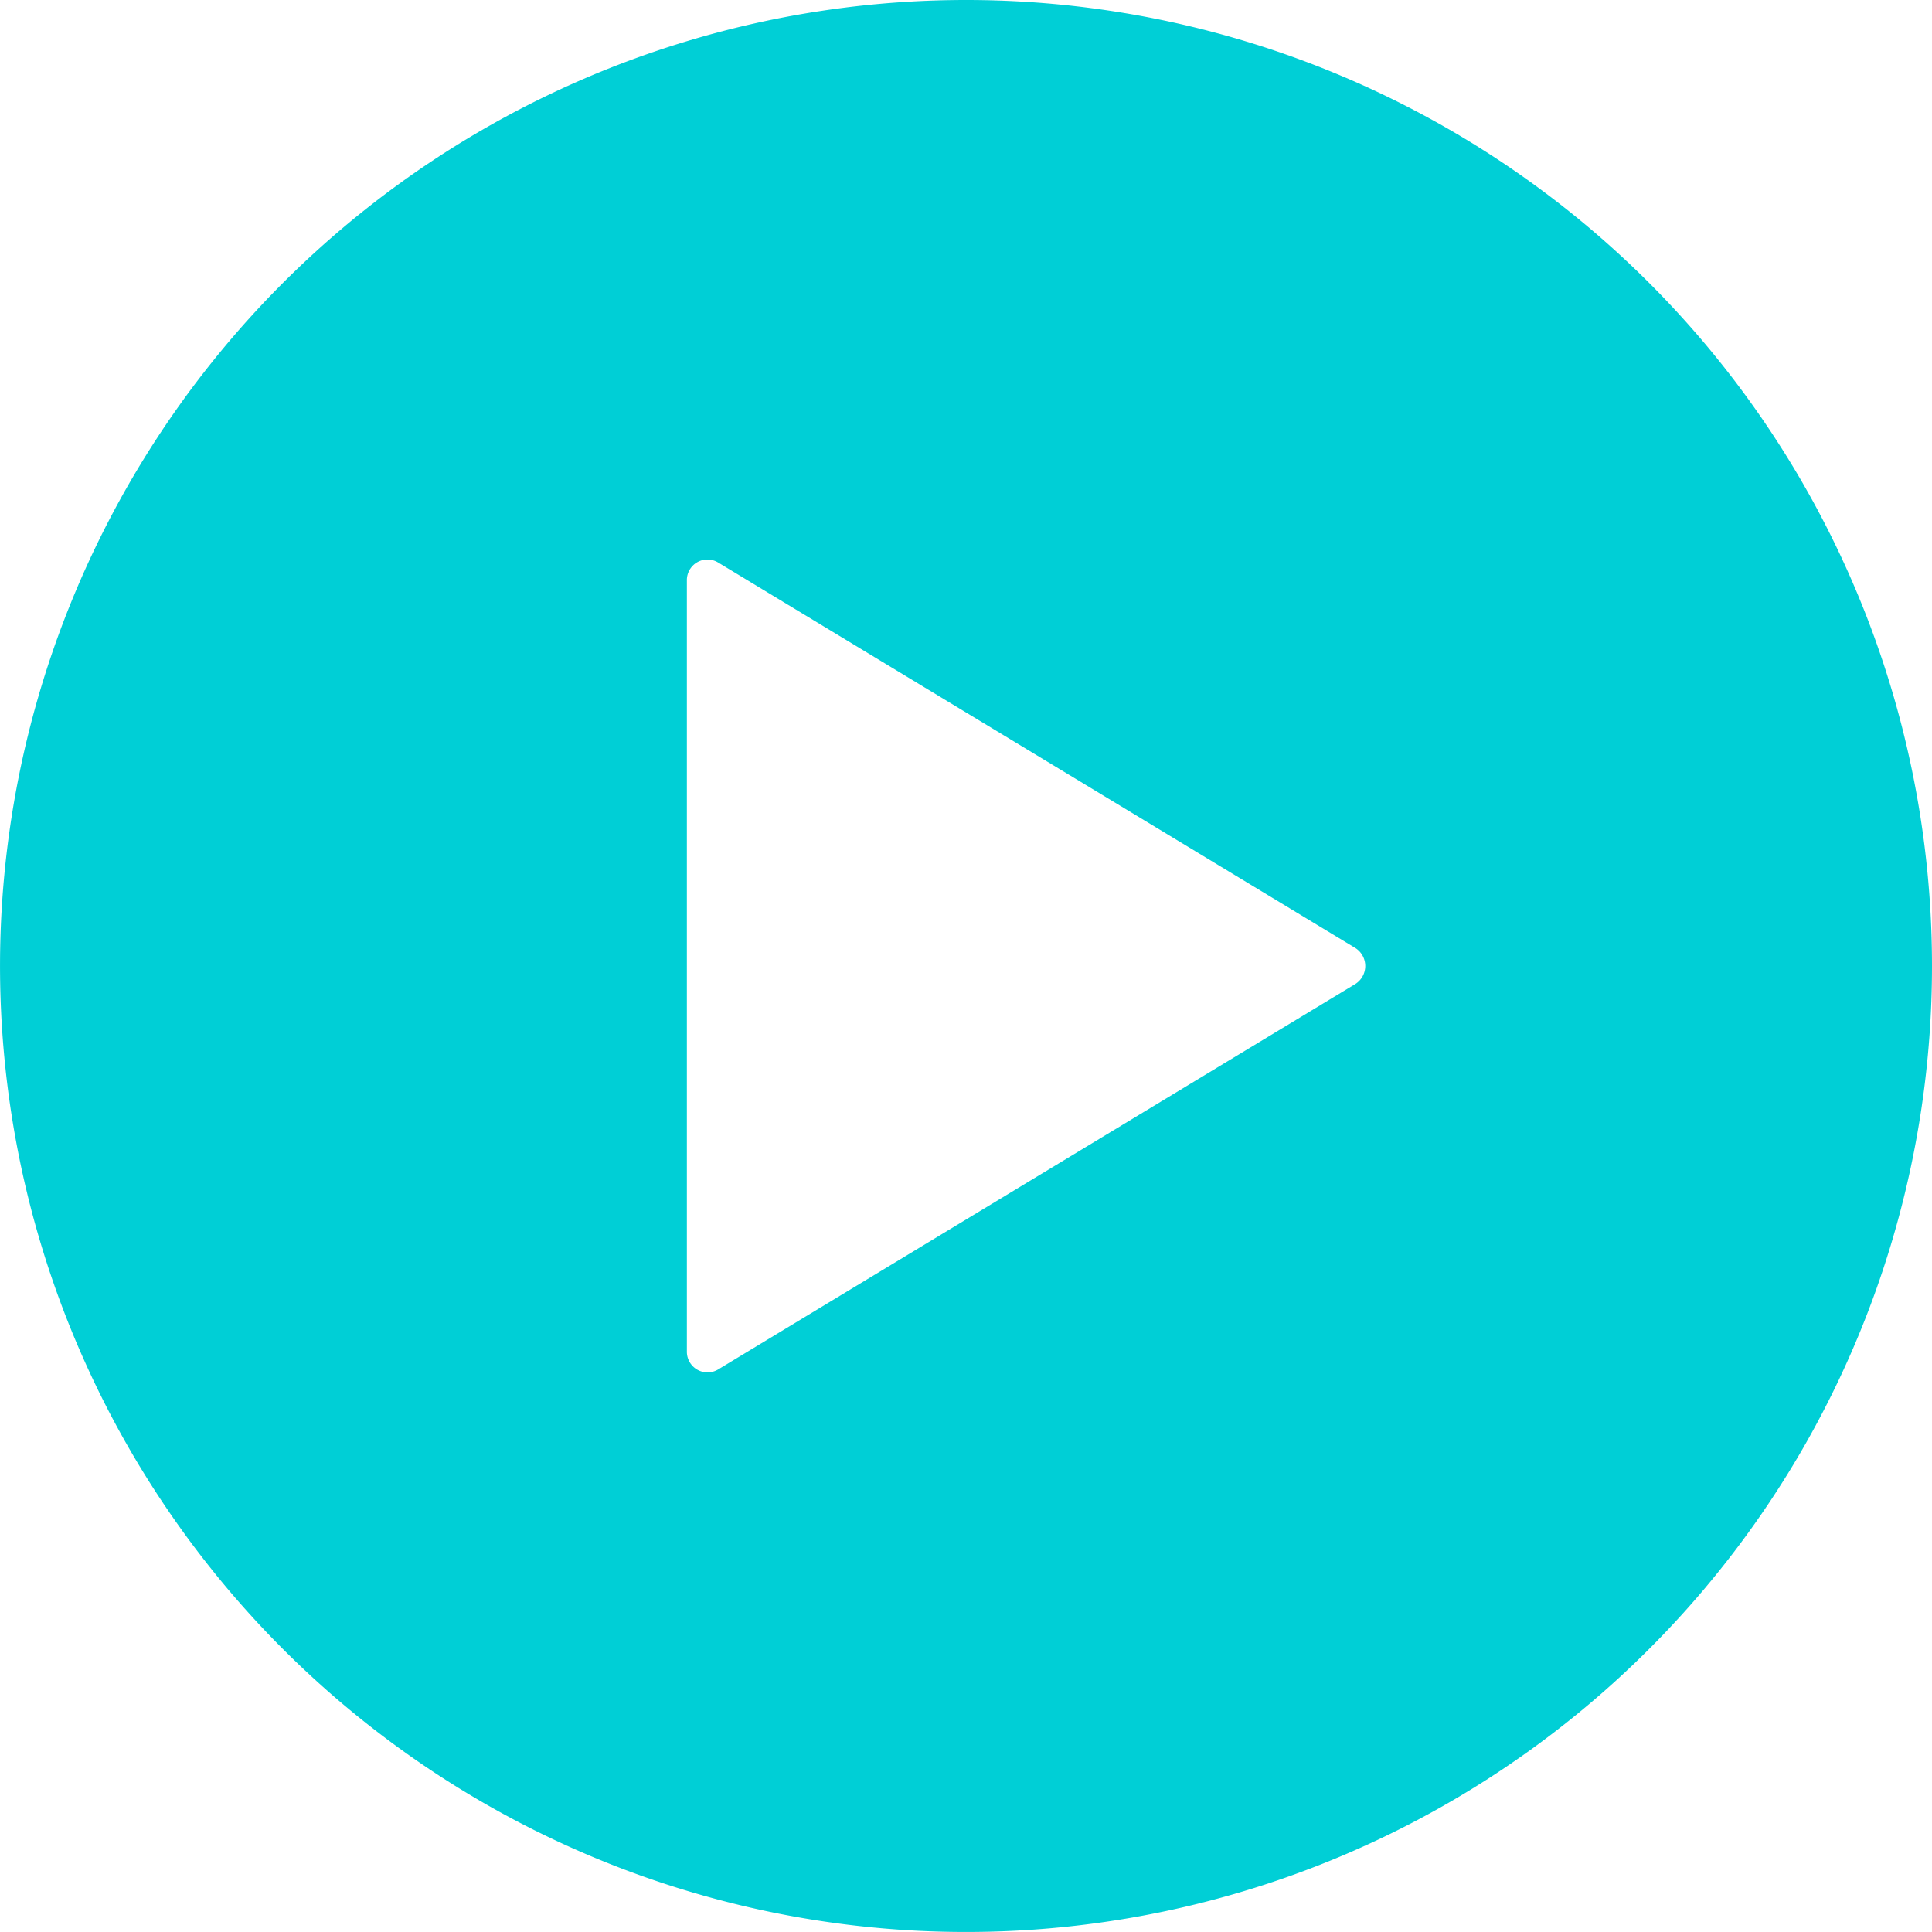 <svg xmlns="http://www.w3.org/2000/svg" width="76.687" height="76.687" viewBox="0 0 76.687 76.687">
  <path id="Icon_ionic-ios-play-circle" data-name="Icon ionic-ios-play-circle" d="M41.718,3.375A38.343,38.343,0,1,0,80.062,41.718,38.337,38.337,0,0,0,41.718,3.375ZM57.166,42.437l-25.292,15.3a.82.82,0,0,1-1.235-.719v-30.6a.817.817,0,0,1,1.235-.719L57.166,41A.845.845,0,0,1,57.166,42.437Z" transform="translate(-3.375 -3.375)" fill="#00cfd6"/>
</svg>
